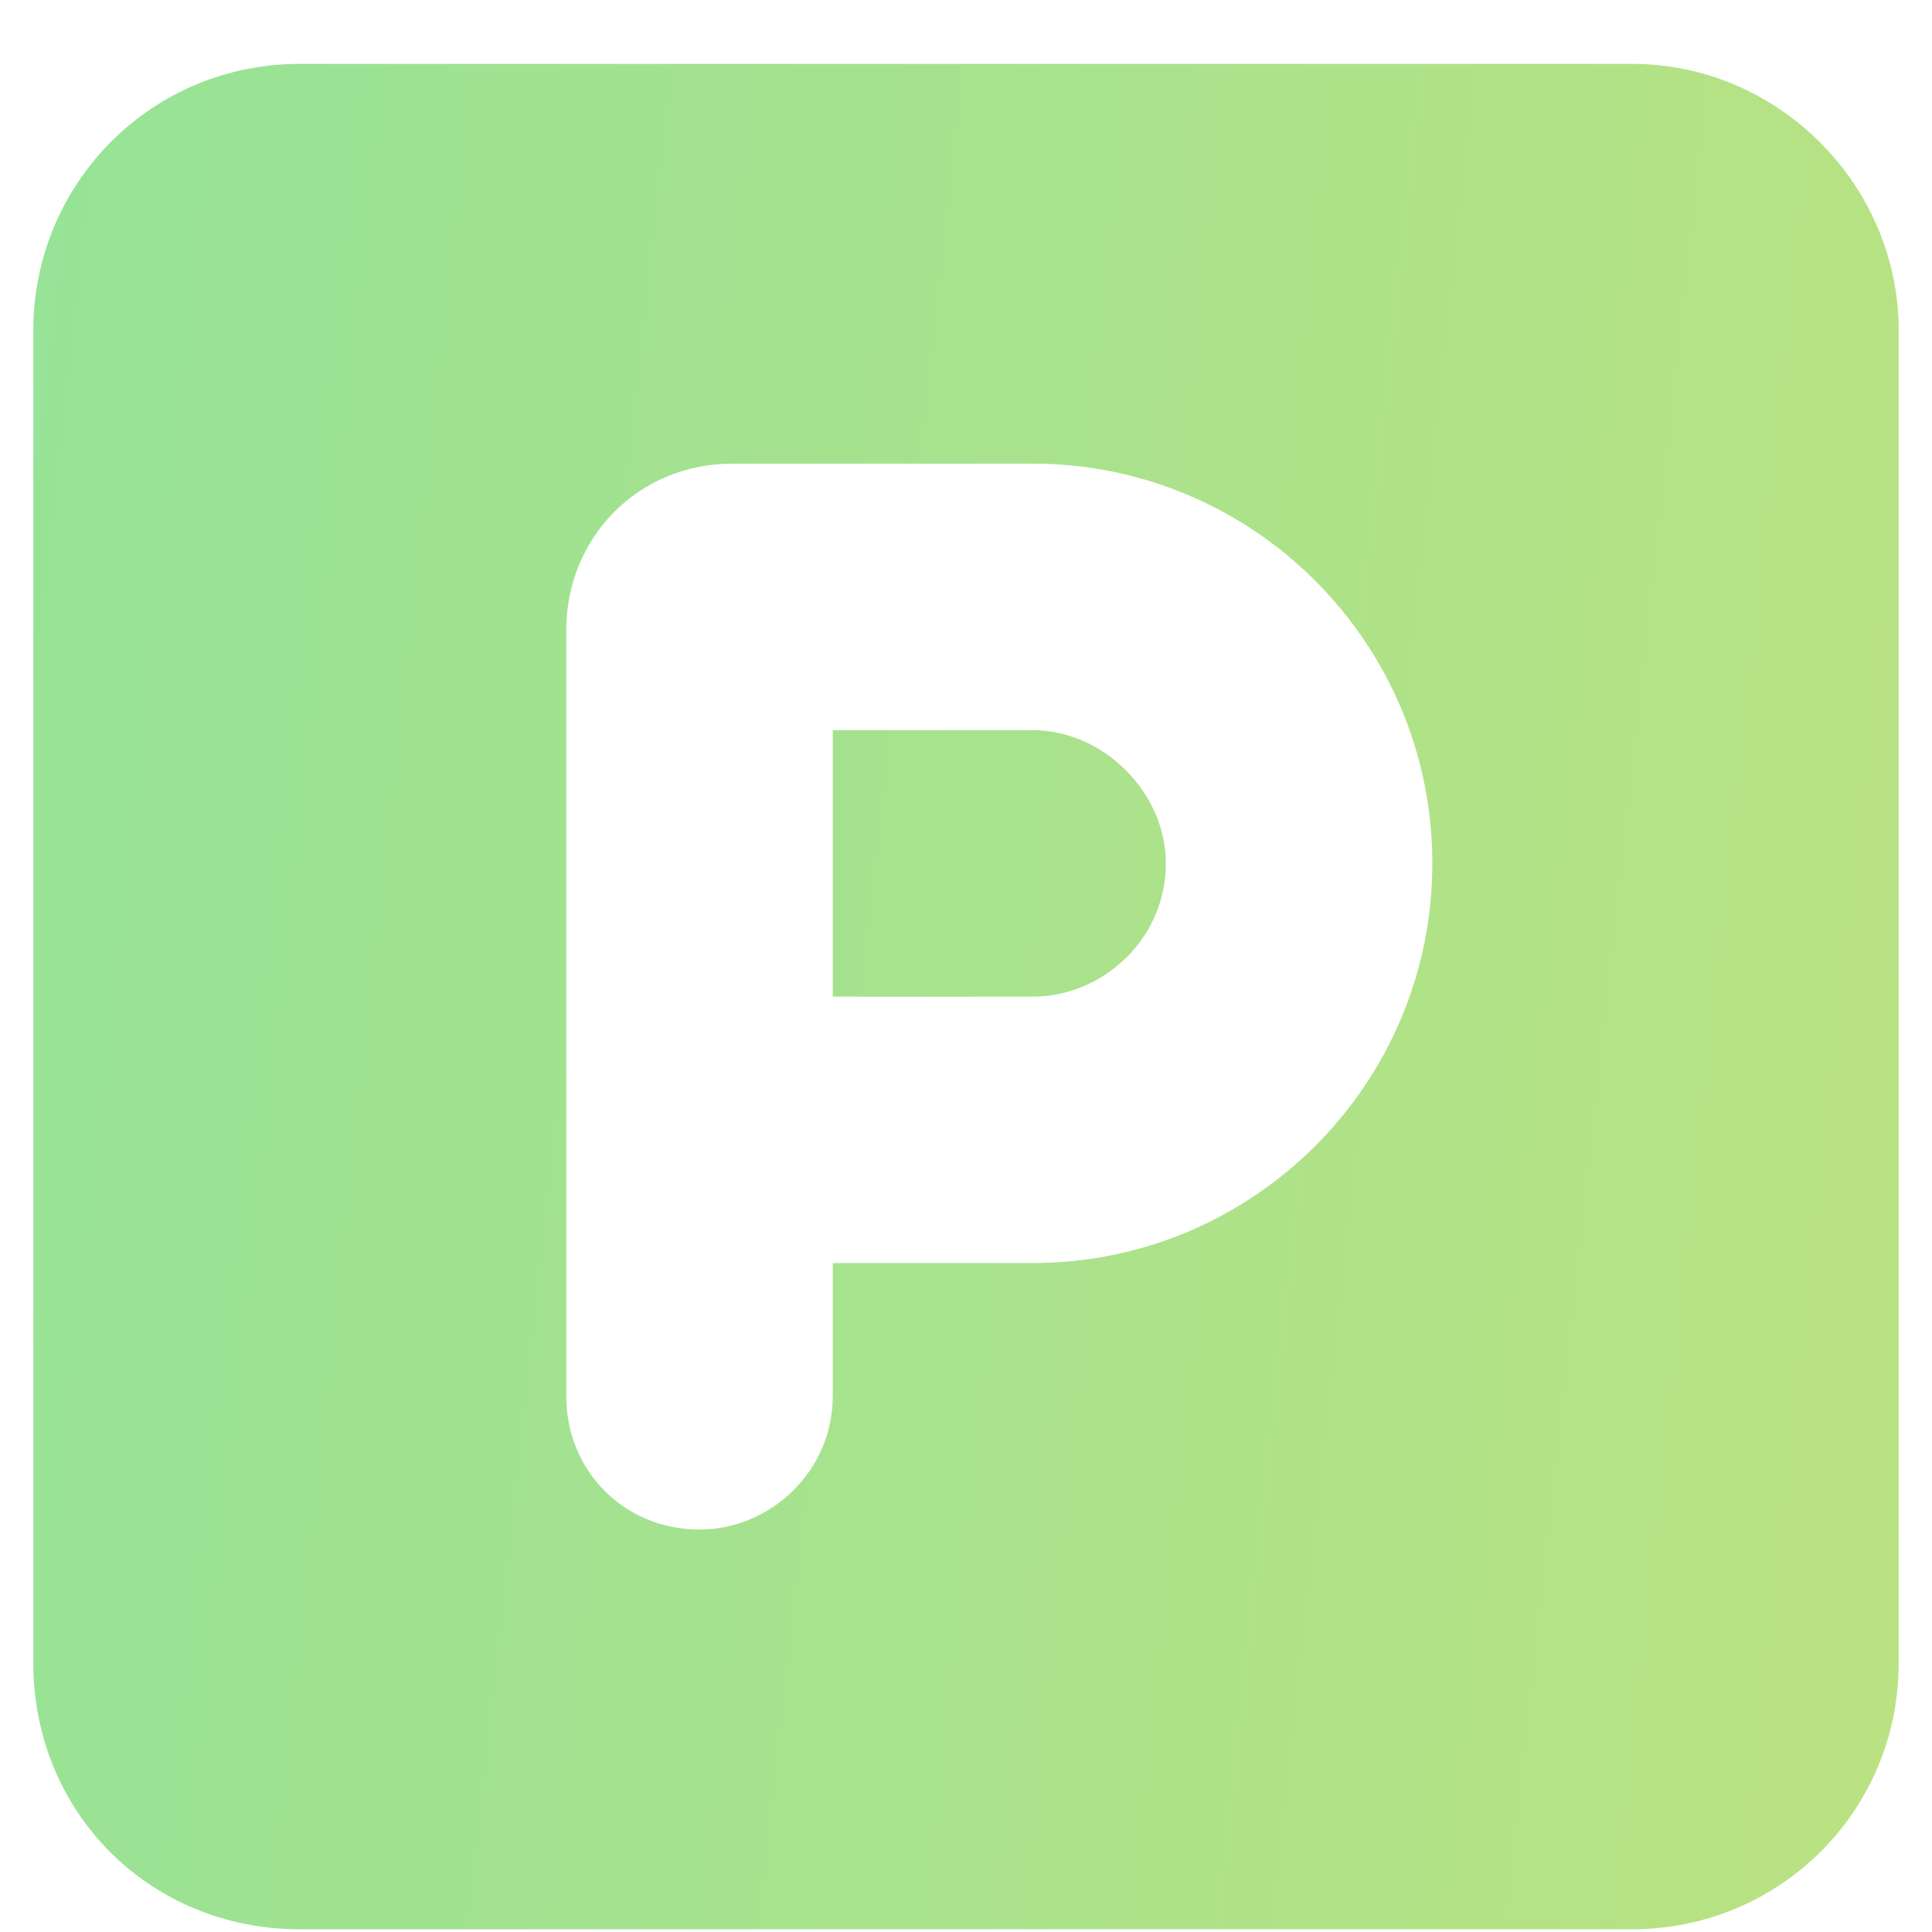 <svg xmlns="http://www.w3.org/2000/svg" width="29" height="29" viewBox="0 0 29 29" fill="none"><path d="M4.5 0.959H24.5C26.688 0.959 28.5 2.772 28.5 4.959V24.959C28.5 27.209 26.688 28.959 24.5 28.959H4.5C2.25 28.959 0.5 27.209 0.5 24.959V4.959C0.5 2.772 2.25 0.959 4.5 0.959ZM12.5 14.96V10.96H15.5C16.562 10.96 17.5 11.897 17.5 12.96C17.5 14.085 16.562 14.96 15.5 14.96H12.5ZM15.5 18.959C18.812 18.959 21.5 16.272 21.5 12.96C21.5 9.647 18.812 6.959 15.5 6.959H11C9.562 6.959 8.5 8.084 8.5 9.459V16.959V20.959C8.5 22.084 9.375 22.959 10.5 22.959C11.562 22.959 12.5 22.084 12.5 20.959V18.959H15.5Z" fill="url(#paint0_linear_2612_1446)"></path><defs><linearGradient id="paint0_linear_2612_1446" x1="-119.295" y1="-8.041" x2="164.909" y2="23.213" gradientUnits="userSpaceOnUse"><stop offset="0.18" stop-color="#46E3C7"></stop><stop offset="0.685" stop-color="#EFE262"></stop></linearGradient></defs></svg>